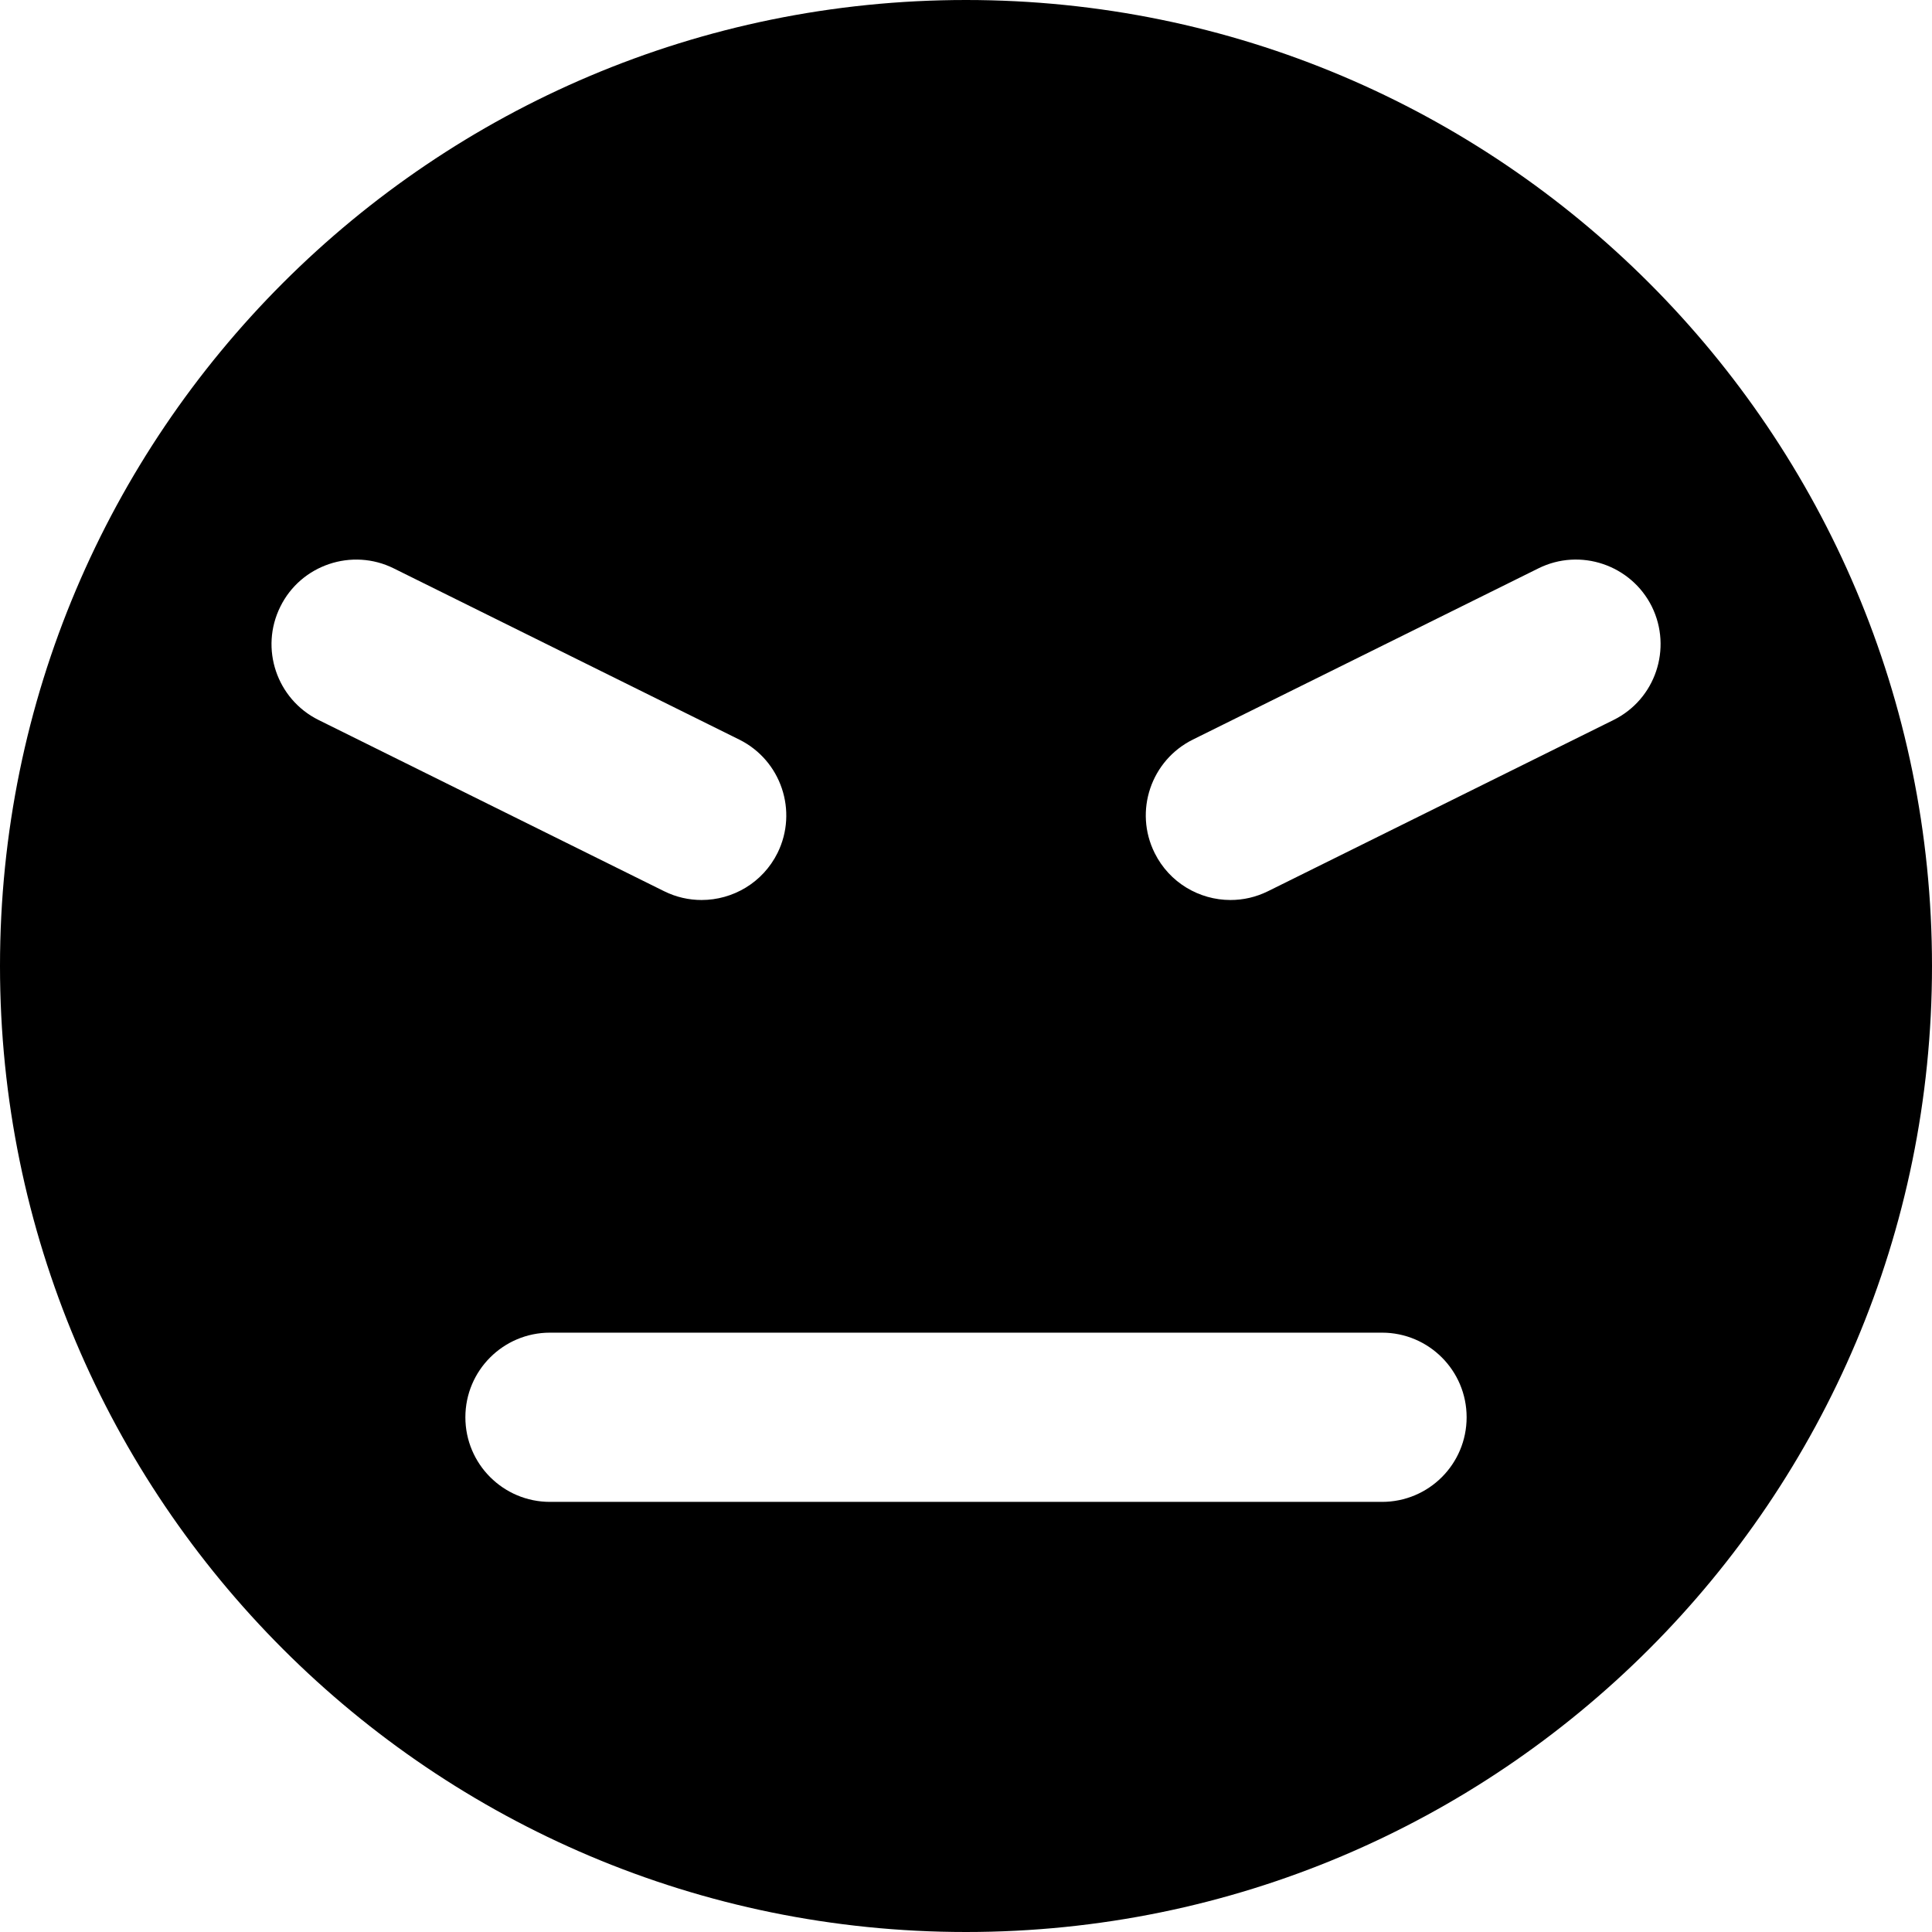 <?xml version="1.0" encoding="iso-8859-1"?>
<!-- Uploaded to: SVG Repo, www.svgrepo.com, Generator: SVG Repo Mixer Tools -->
<!DOCTYPE svg PUBLIC "-//W3C//DTD SVG 1.1//EN" "http://www.w3.org/Graphics/SVG/1.1/DTD/svg11.dtd">
<svg fill="#000000" version="1.1" id="Capa_1" xmlns="http://www.w3.org/2000/svg" xmlns:xlink="http://www.w3.org/1999/xlink" 
	 width="800px" height="800px" viewBox="0 0 34.25 34.25" xml:space="preserve"
	>
<g>
	<path d="M17.125,0C7.668,0,0,7.667,0,17.125S7.668,34.25,17.125,34.25c9.459,0,17.125-7.667,17.125-17.125S26.584,0,17.125,0z
		 M4.97,10.754c0.366-0.742,1.271-1.045,2.01-0.678l6.125,3.035c0.742,0.368,1.045,1.268,0.679,2.01
		c-0.263,0.528-0.793,0.834-1.347,0.834c-0.224,0-0.451-0.05-0.664-0.156l-6.125-3.035C4.906,12.396,4.601,11.496,4.97,10.754z
		 M24.5,26.625H9.75c-0.828,0-1.5-0.671-1.5-1.5s0.672-1.5,1.5-1.5H24.5c0.828,0,1.5,0.671,1.5,1.5S25.33,26.625,24.5,26.625z
		 M28.604,12.764l-6.125,3.035c-0.215,0.106-0.439,0.156-0.666,0.156c-0.551,0-1.082-0.306-1.344-0.834
		c-0.369-0.742-0.064-1.642,0.678-2.01l6.125-3.035c0.74-0.368,1.643-0.064,2.012,0.678C29.648,11.496,29.348,12.396,28.604,12.764z
		"/>
</g>
</svg>